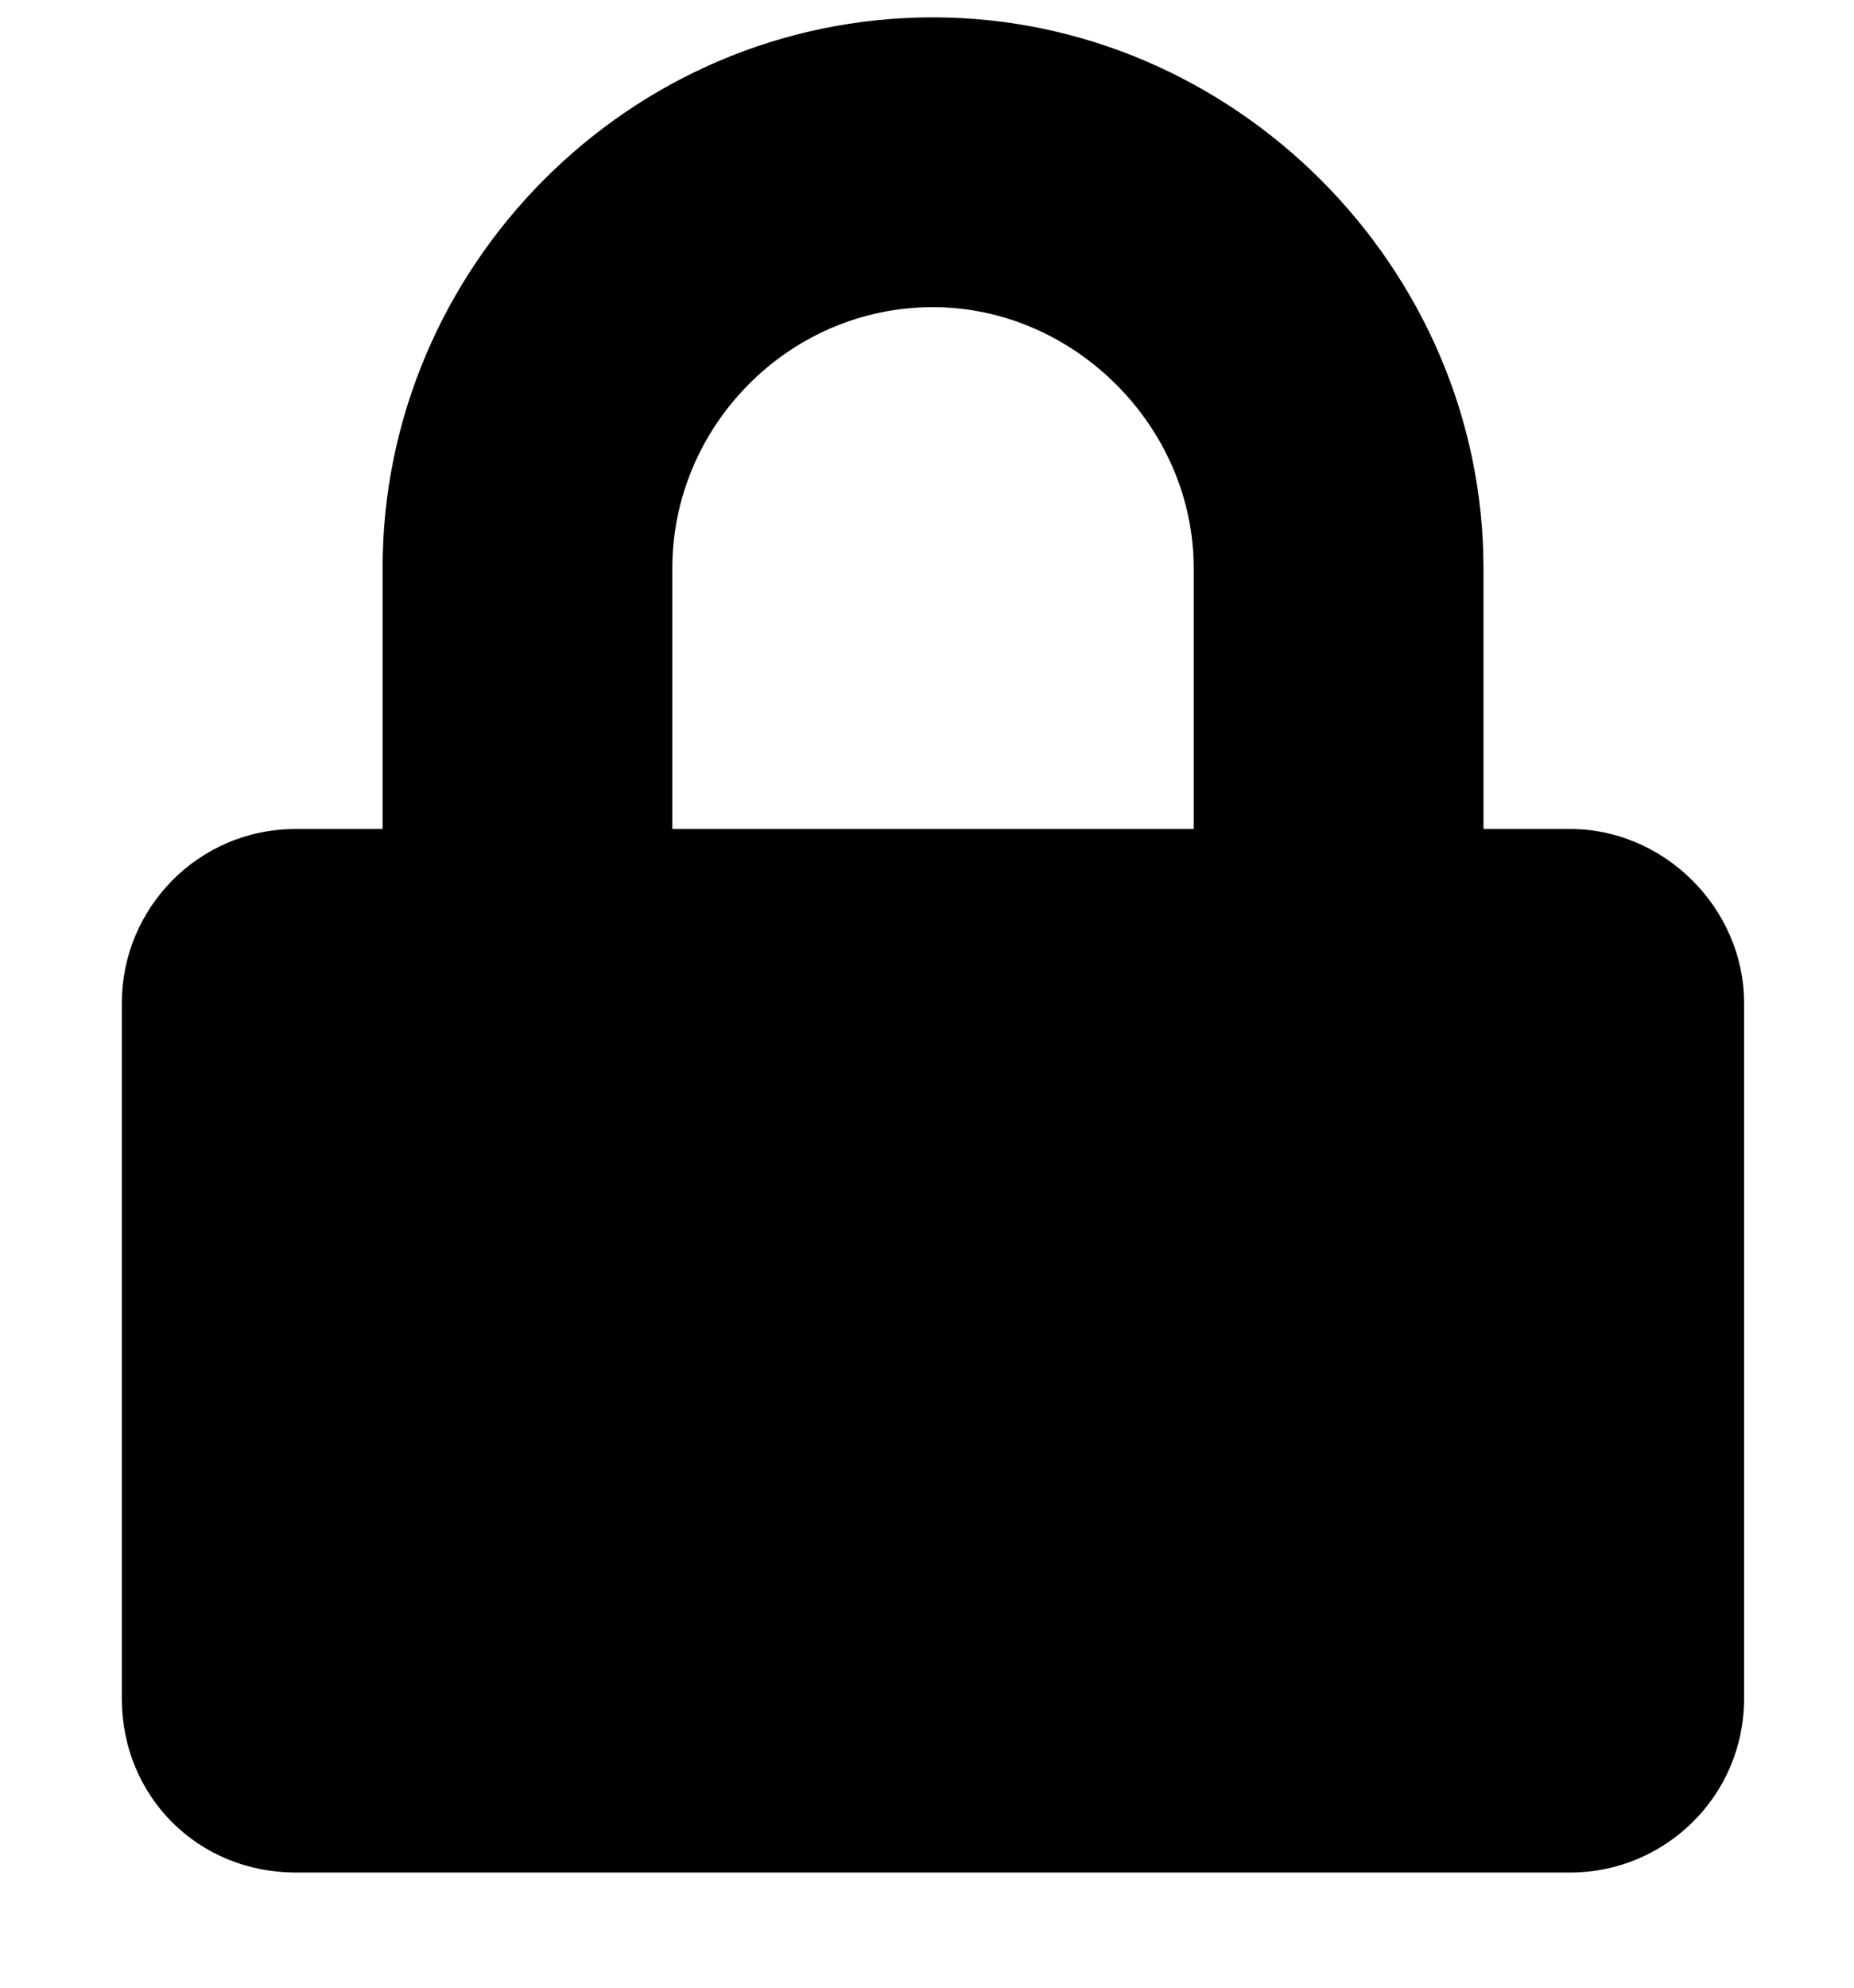 <svg width="14" height="15" viewBox="0 0 14 15" fill="none" xmlns="http://www.w3.org/2000/svg">
<path d="M11.858 6.256C12.569 6.256 13.17 6.857 13.17 7.568V12.818C13.17 13.557 12.569 14.131 11.858 14.131H2.233C1.495 14.131 0.92 13.557 0.92 12.818V7.568C0.92 6.857 1.495 6.256 2.233 6.256H2.889V4.287C2.889 2.018 4.748 0.131 7.045 0.131C9.315 0.131 11.202 2.018 11.202 4.287V6.256H11.858ZM9.014 6.256V4.287C9.014 3.221 8.112 2.318 7.045 2.318C5.952 2.318 5.077 3.221 5.077 4.287V6.256H9.014Z" fill="black"/>
</svg>
